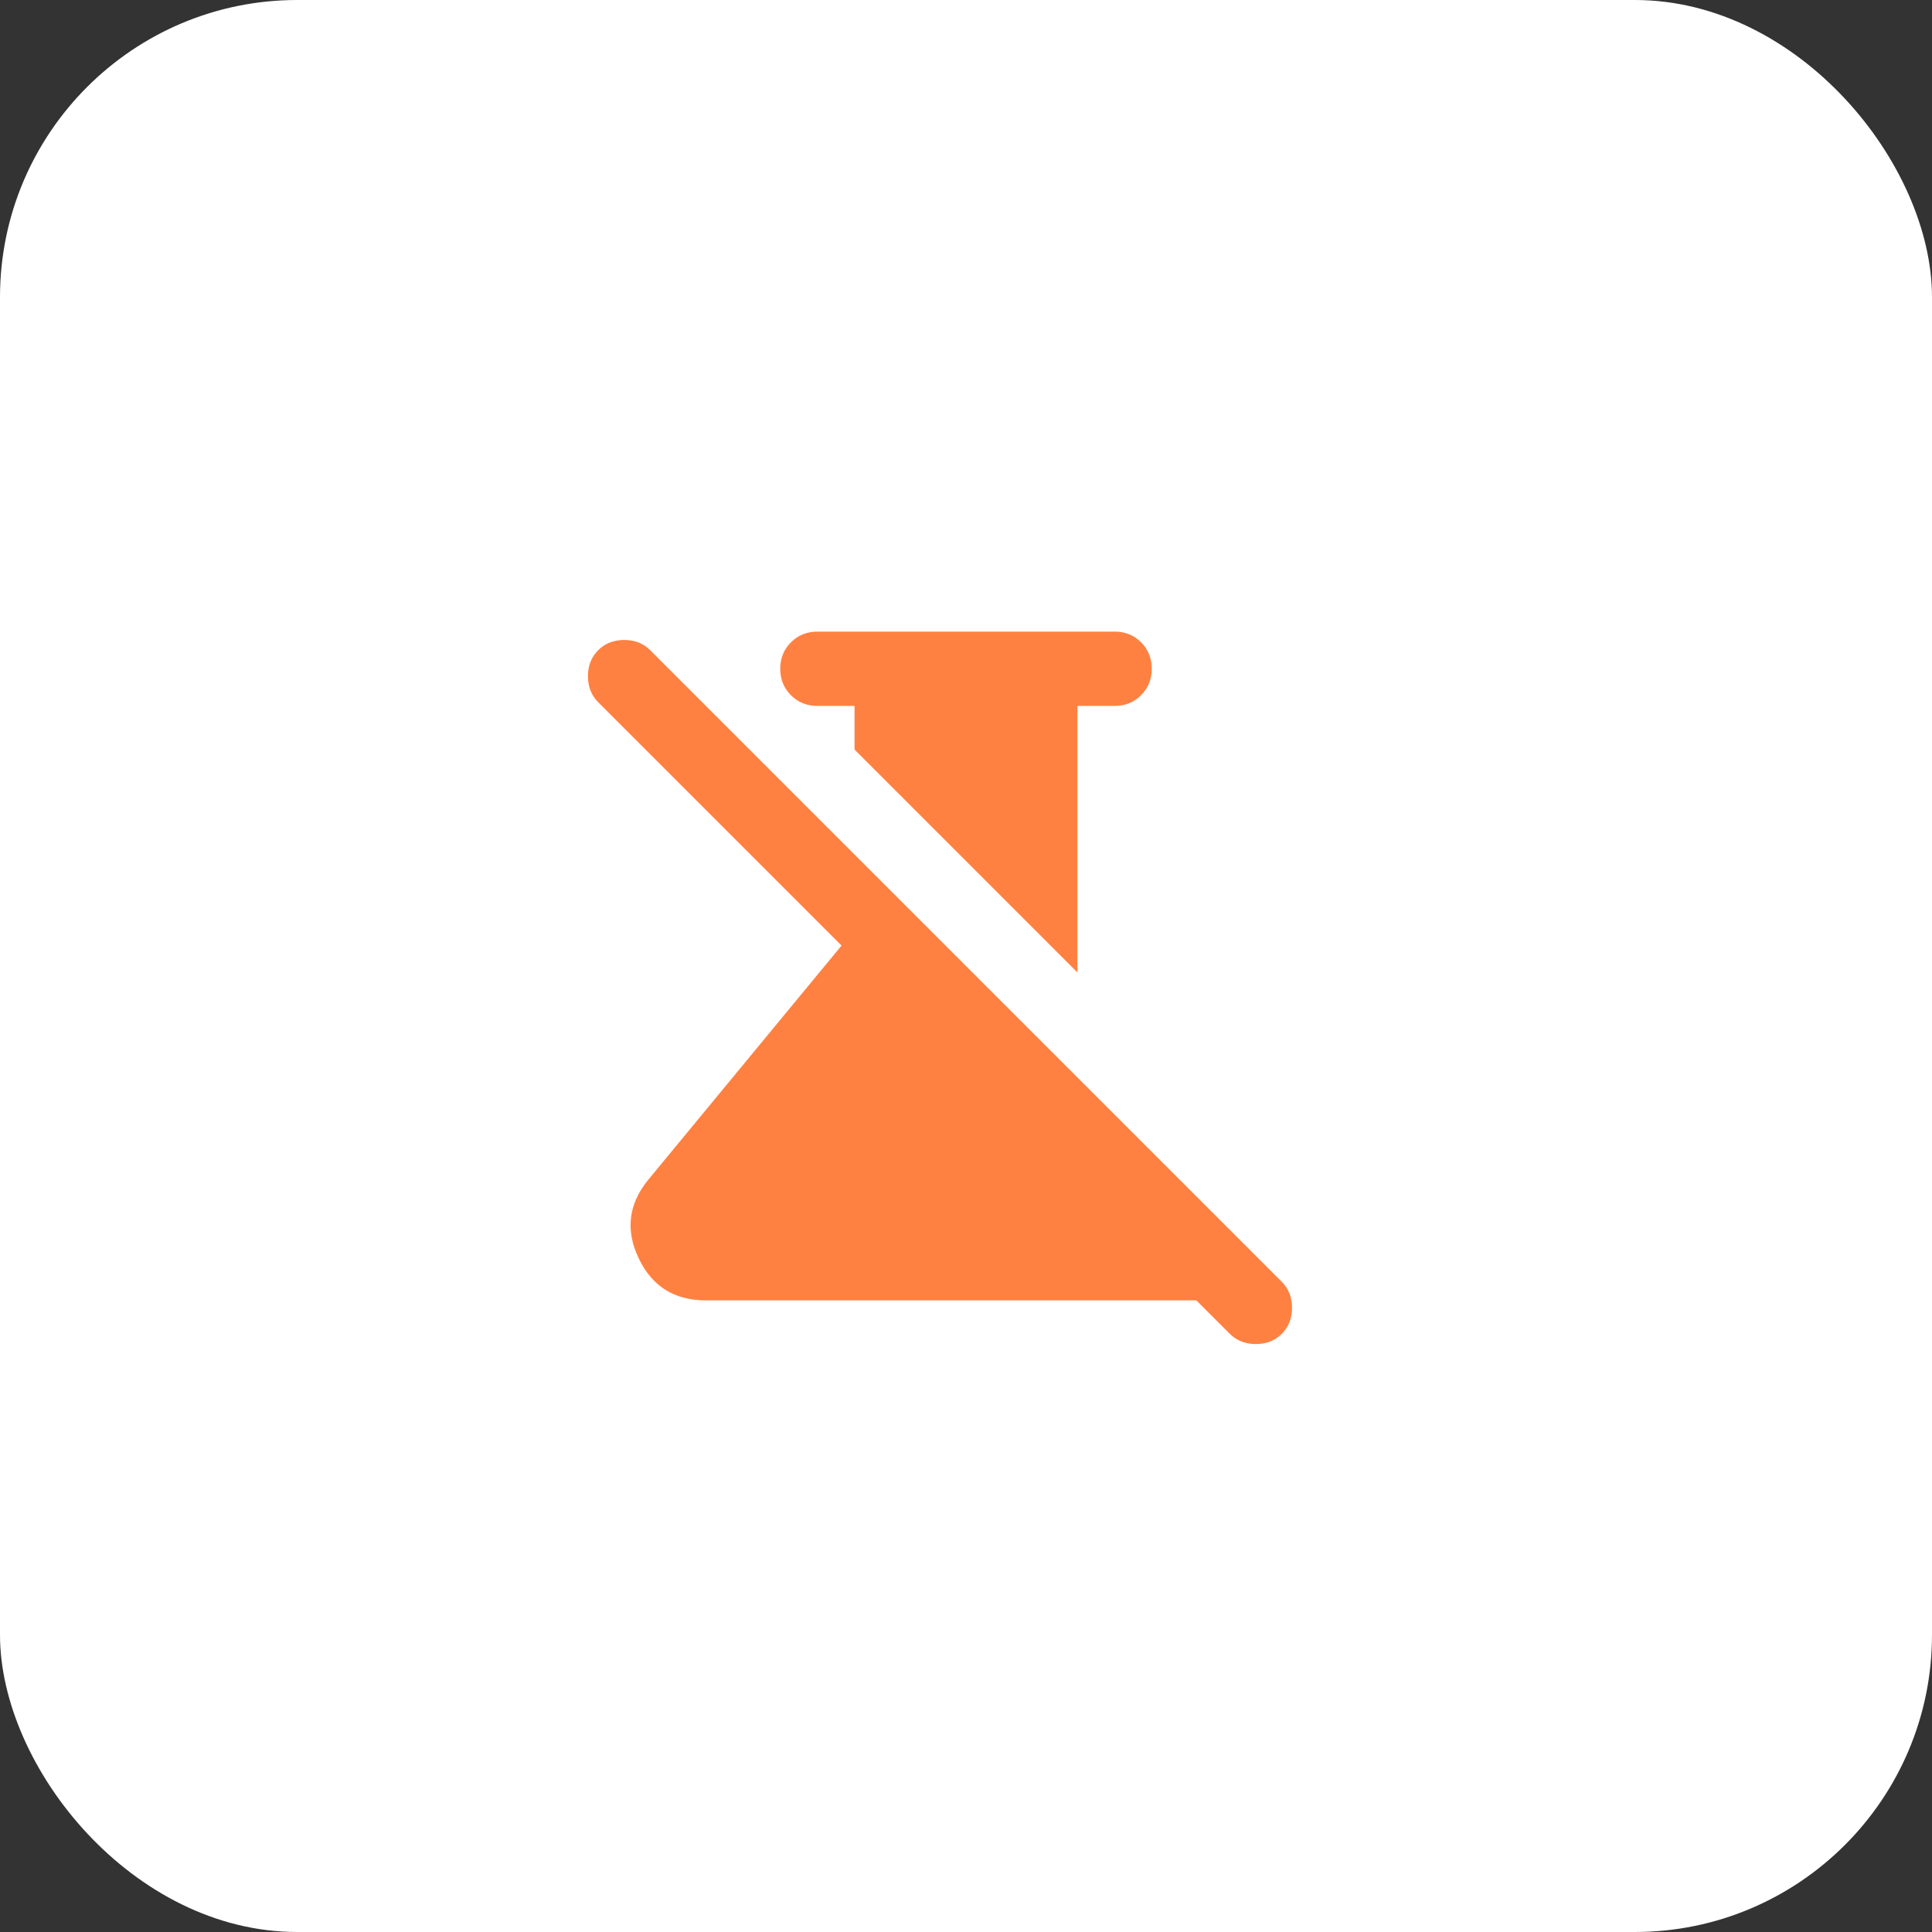 <svg xmlns="http://www.w3.org/2000/svg" fill="none" viewBox="0 0 52 52" height="52" width="52">
<rect x="0" y="0" width="52" height="52" fill="#333333" stroke="none"/>
<rect fill="white" transform="rotate(180 52 52)" rx="8" height="52" width="52" y="52" x="52"></rect>
<mask height="24" width="24" y="14" x="14" maskUnits="userSpaceOnUse" style="mask-type:alpha" id="mask0_209_90">
<rect fill="#D9D9D9" height="24" width="24" y="14" x="14"></rect>
</mask>
<g mask="url(#mask0_209_90)">
<path fill="#FF8142" d="M29 26.175L23 20.175V19H22C21.717 19 21.479 18.904 21.288 18.712C21.096 18.521 21 18.283 21 18C21 17.717 21.096 17.479 21.288 17.288C21.479 17.096 21.717 17 22 17H30C30.283 17 30.521 17.096 30.712 17.288C30.904 17.479 31 17.717 31 18C31 18.283 30.904 18.521 30.712 18.712C30.521 18.904 30.283 19 30 19H29V26.175ZM33.1 35.9L32.2 35H19C18.15 35 17.546 34.621 17.188 33.862C16.829 33.104 16.917 32.4 17.45 31.75L22.65 25.45L16.1 18.9C15.917 18.717 15.825 18.483 15.825 18.2C15.825 17.917 15.917 17.683 16.1 17.5C16.283 17.317 16.517 17.225 16.8 17.225C17.083 17.225 17.317 17.317 17.5 17.5L34.5 34.5C34.683 34.683 34.775 34.917 34.775 35.2C34.775 35.483 34.683 35.717 34.5 35.9C34.317 36.083 34.083 36.175 33.8 36.175C33.517 36.175 33.283 36.083 33.1 35.9Z"></path>
</g>
</svg>
